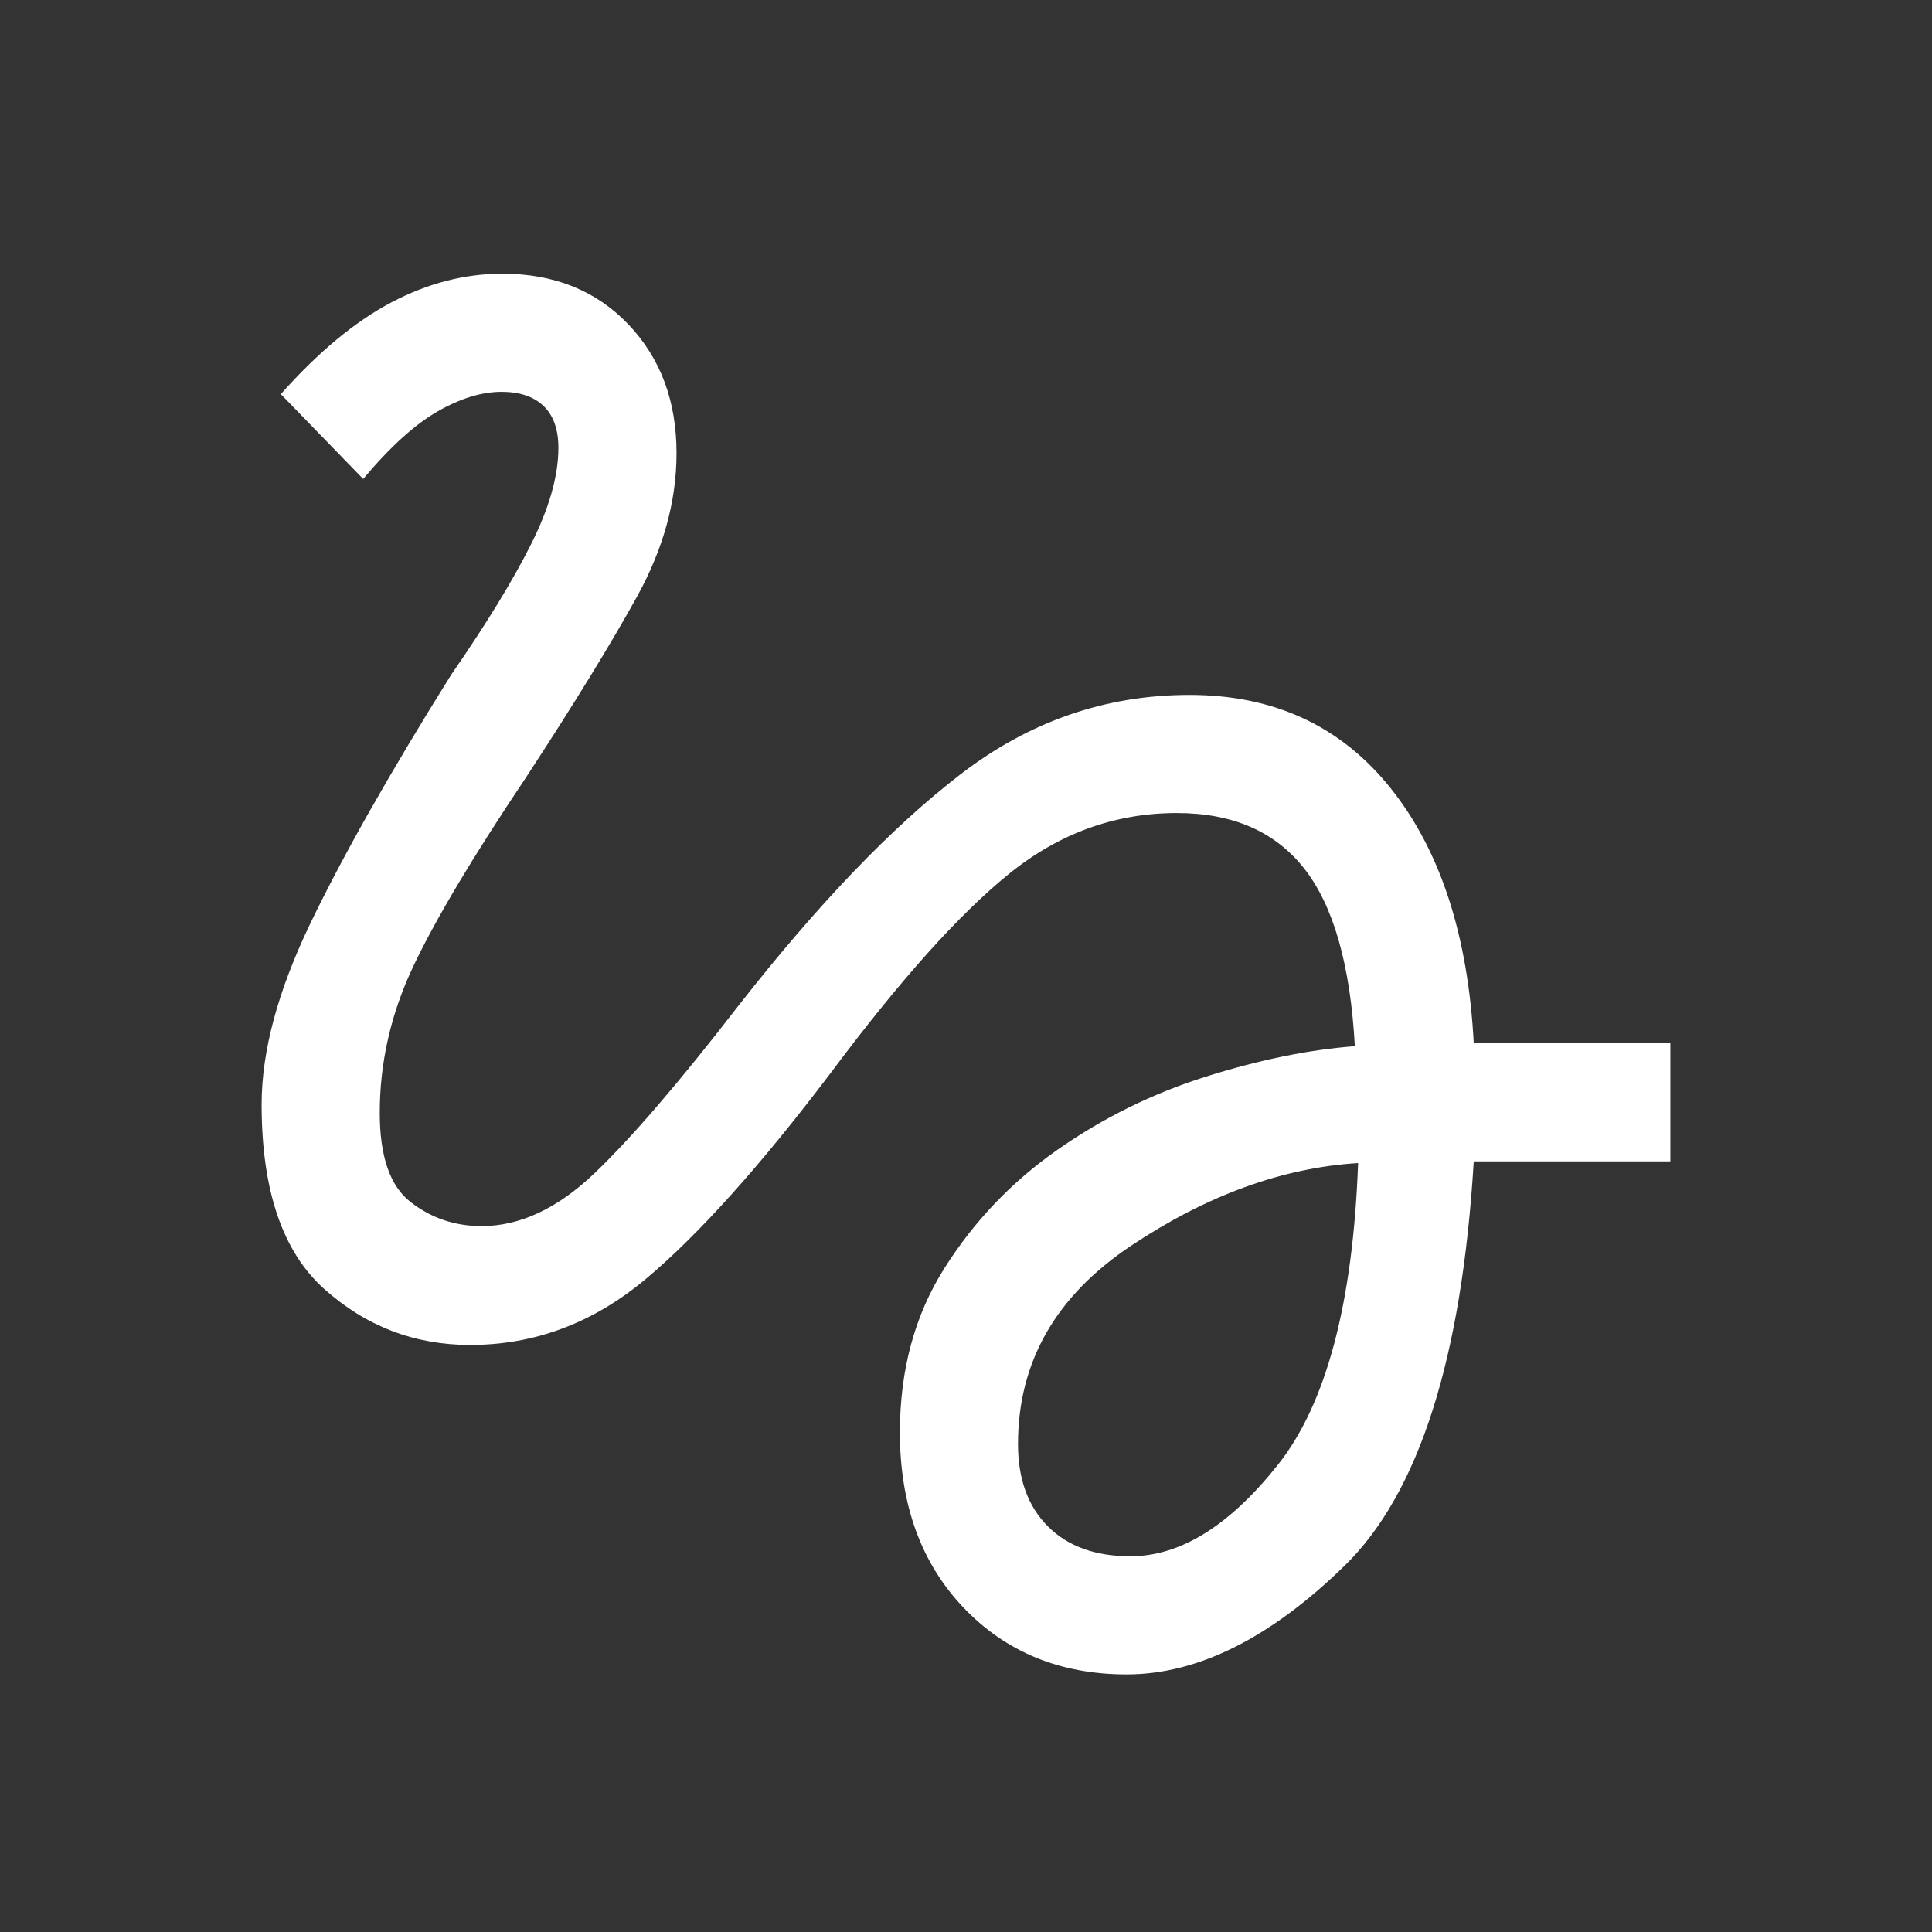 <svg width="48" height="48" viewBox="0 0 48 48" fill="none" xmlns="http://www.w3.org/2000/svg">
<rect x="0" y="0" width="48" height="48" fill="#333333" stroke="none"/>
<mask id="mask0_215_12321" style="mask-type:alpha" maskUnits="userSpaceOnUse" x="0" y="0" width="48" height="48">
<rect width="48" height="48" fill="#D9D9D9"/>
</mask>
<g mask="url(#mask0_215_12321)">
<path d="M27.992 41.6C26.344 41.6 24.992 41.047 23.938 39.94C22.885 38.834 22.358 37.382 22.358 35.585C22.358 34.033 22.727 32.674 23.465 31.506C24.204 30.338 25.14 29.357 26.275 28.564C27.41 27.77 28.638 27.165 29.962 26.748C31.285 26.331 32.518 26.079 33.661 25.992C33.549 23.977 33.131 22.508 32.408 21.585C31.685 20.662 30.628 20.2 29.238 20.2C27.708 20.2 26.321 20.701 25.079 21.702C23.837 22.703 22.355 24.357 20.635 26.662C18.893 28.962 17.369 30.662 16.06 31.763C14.751 32.865 13.291 33.415 11.681 33.415C10.299 33.415 9.09 32.951 8.054 32.023C7.018 31.095 6.5 29.567 6.5 27.439C6.5 26.115 6.904 24.615 7.712 22.939C8.519 21.262 9.686 19.203 11.211 16.762C12.078 15.508 12.738 14.429 13.192 13.525C13.646 12.621 13.873 11.822 13.873 11.127C13.873 10.671 13.751 10.324 13.506 10.088C13.261 9.853 12.913 9.735 12.461 9.735C11.969 9.735 11.44 9.897 10.873 10.221C10.306 10.546 9.69 11.105 9.023 11.9L6.977 9.792C7.905 8.749 8.82 7.989 9.723 7.513C10.626 7.038 11.545 6.8 12.481 6.8C13.765 6.8 14.808 7.219 15.608 8.056C16.408 8.893 16.808 9.96 16.808 11.258C16.808 12.45 16.48 13.639 15.825 14.825C15.17 16.011 14.252 17.505 13.073 19.308C11.765 21.259 10.832 22.822 10.273 23.998C9.714 25.174 9.435 26.391 9.435 27.65C9.435 28.73 9.69 29.468 10.202 29.865C10.713 30.263 11.301 30.462 11.965 30.462C12.919 30.462 13.854 30.024 14.771 29.148C15.688 28.272 16.878 26.887 18.342 24.992C20.327 22.456 22.172 20.535 23.877 19.227C25.582 17.919 27.474 17.265 29.554 17.265C31.651 17.265 33.317 18.038 34.552 19.585C35.786 21.131 36.474 23.242 36.615 25.919H41.5V28.854H36.615C36.32 33.751 35.251 37.1 33.406 38.9C31.561 40.7 29.756 41.6 27.992 41.6ZM28.085 38.665C29.323 38.665 30.544 37.909 31.746 36.396C32.949 34.883 33.614 32.383 33.742 28.896C31.865 29.012 29.988 29.694 28.11 30.944C26.231 32.194 25.292 33.838 25.292 35.877C25.292 36.746 25.54 37.428 26.035 37.923C26.529 38.418 27.213 38.665 28.085 38.665Z" fill="white"/>
</g>
</svg>
